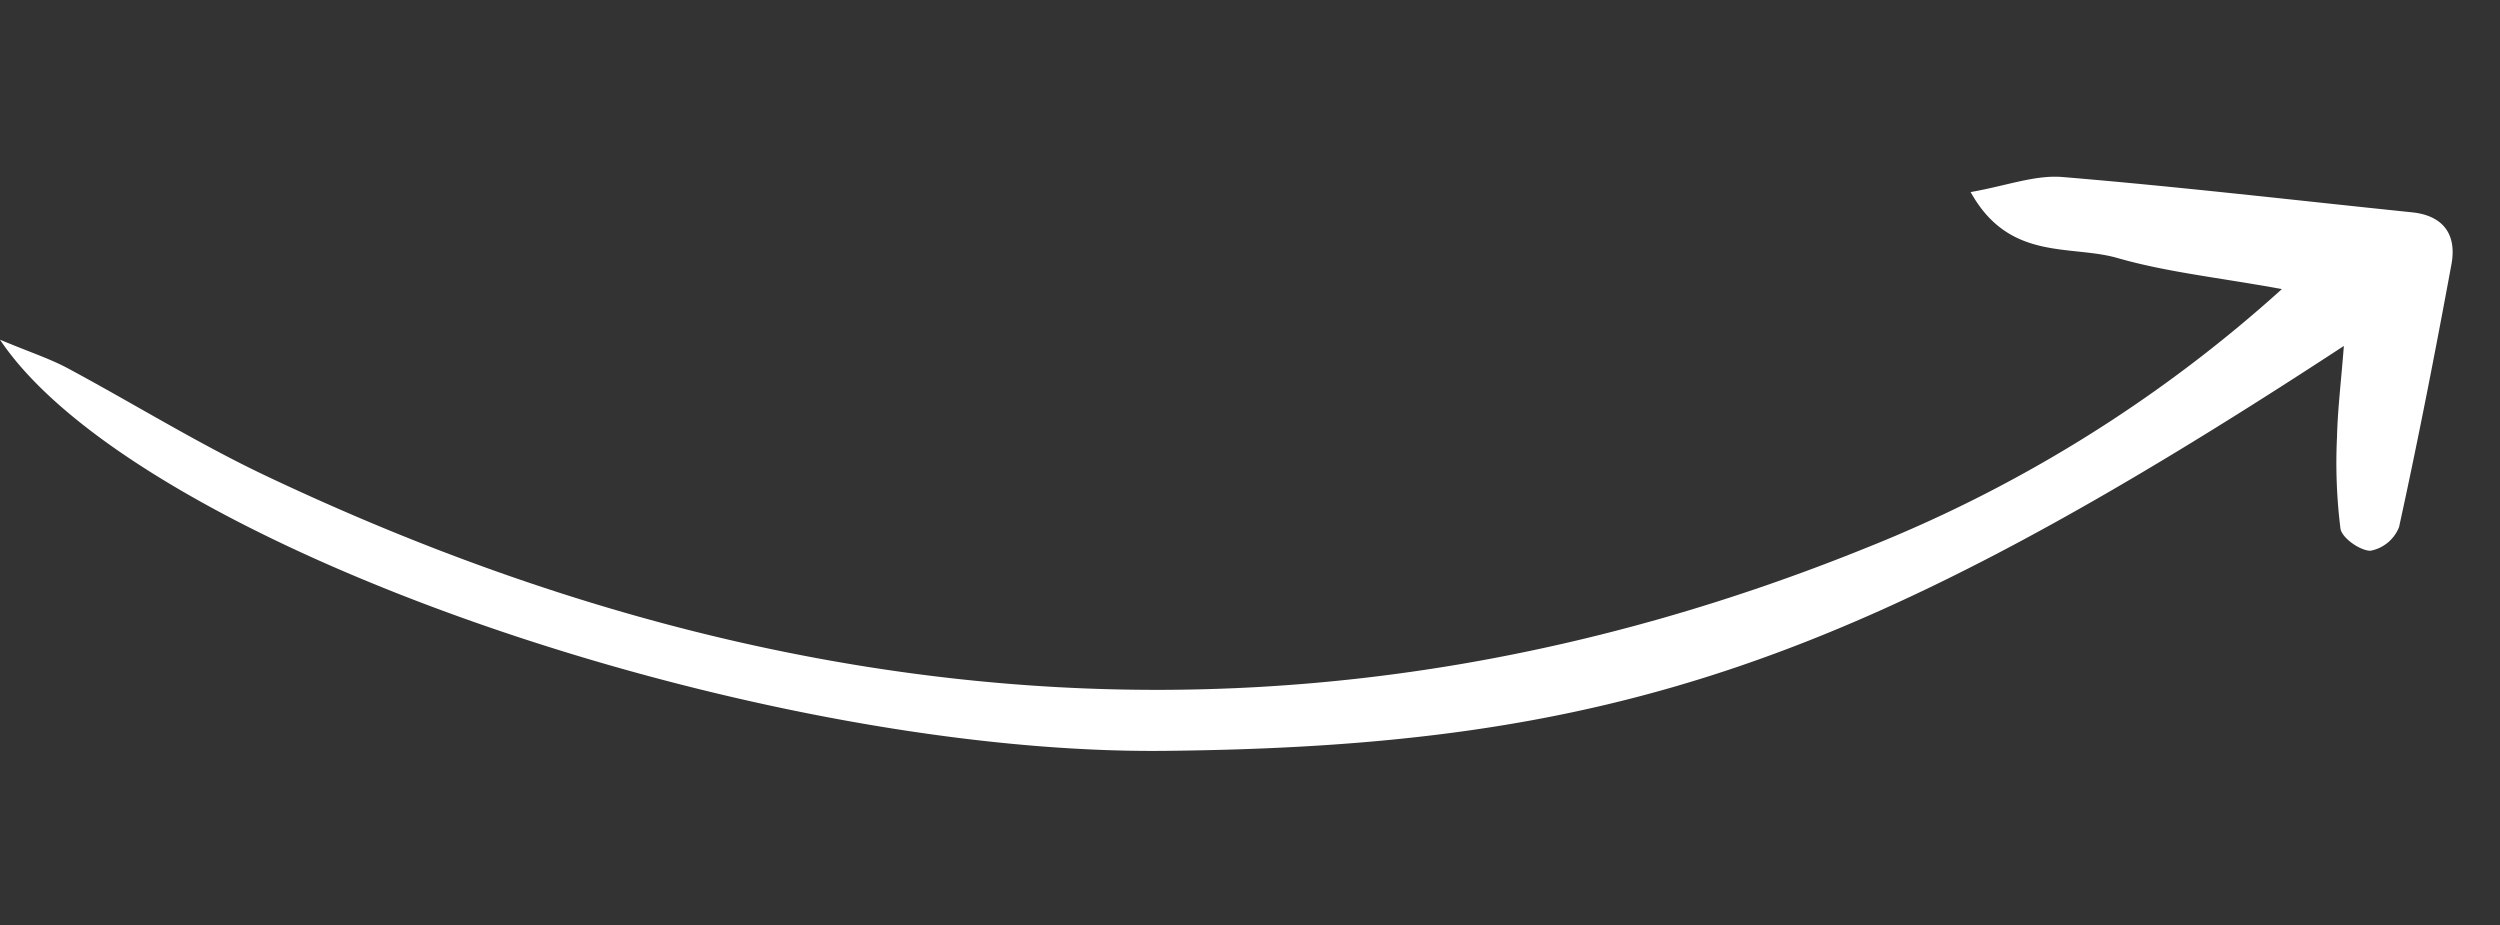 <svg xmlns="http://www.w3.org/2000/svg" width="176.435" height="65.306" viewBox="0 0 176.435 65.306">
  <rect x="0" y="0" width="176.435" height="65.306" fill="#333333" stroke="none"/>
  <g id="Elements" transform="translate(5.808 65.306) rotate(-98)">
    <path id="Path_41004" data-name="Path 41004" d="M41.733,0C26.135,7.544,5.343,48.317,1.563,77.37c-4.1,31.442-.665,49.452,16.718,86.372-2.462-.542-4.383-1.059-6.328-1.379a37.5,37.5,0,0,0-6.4-.652c-.665,0-1.748,1.157-1.847,1.884a2.714,2.714,0,0,0,1.379,2.228c5.909,2.191,11.868,4.247,17.851,6.242,1.994.665,3.472-.062,4.013-2.241,1.982-8.014,4.075-16.016,5.9-24.08.431-1.9-.062-4.013-.148-6.574-5.232,2.007-4.641,6.438-6.045,9.6-1.49,3.336-2.376,6.943-3.792,11.2A97.612,97.612,0,0,1,8.888,128.484C-1.157,88.326,7.115,51.468,29.558,17.331c2.918-4.444,6.352-8.556,9.5-12.852C39.911,3.321,40.551,2,41.733.009Z" transform="translate(-0.001 0.003)" fill="#fff"/>
  </g>
</svg>
